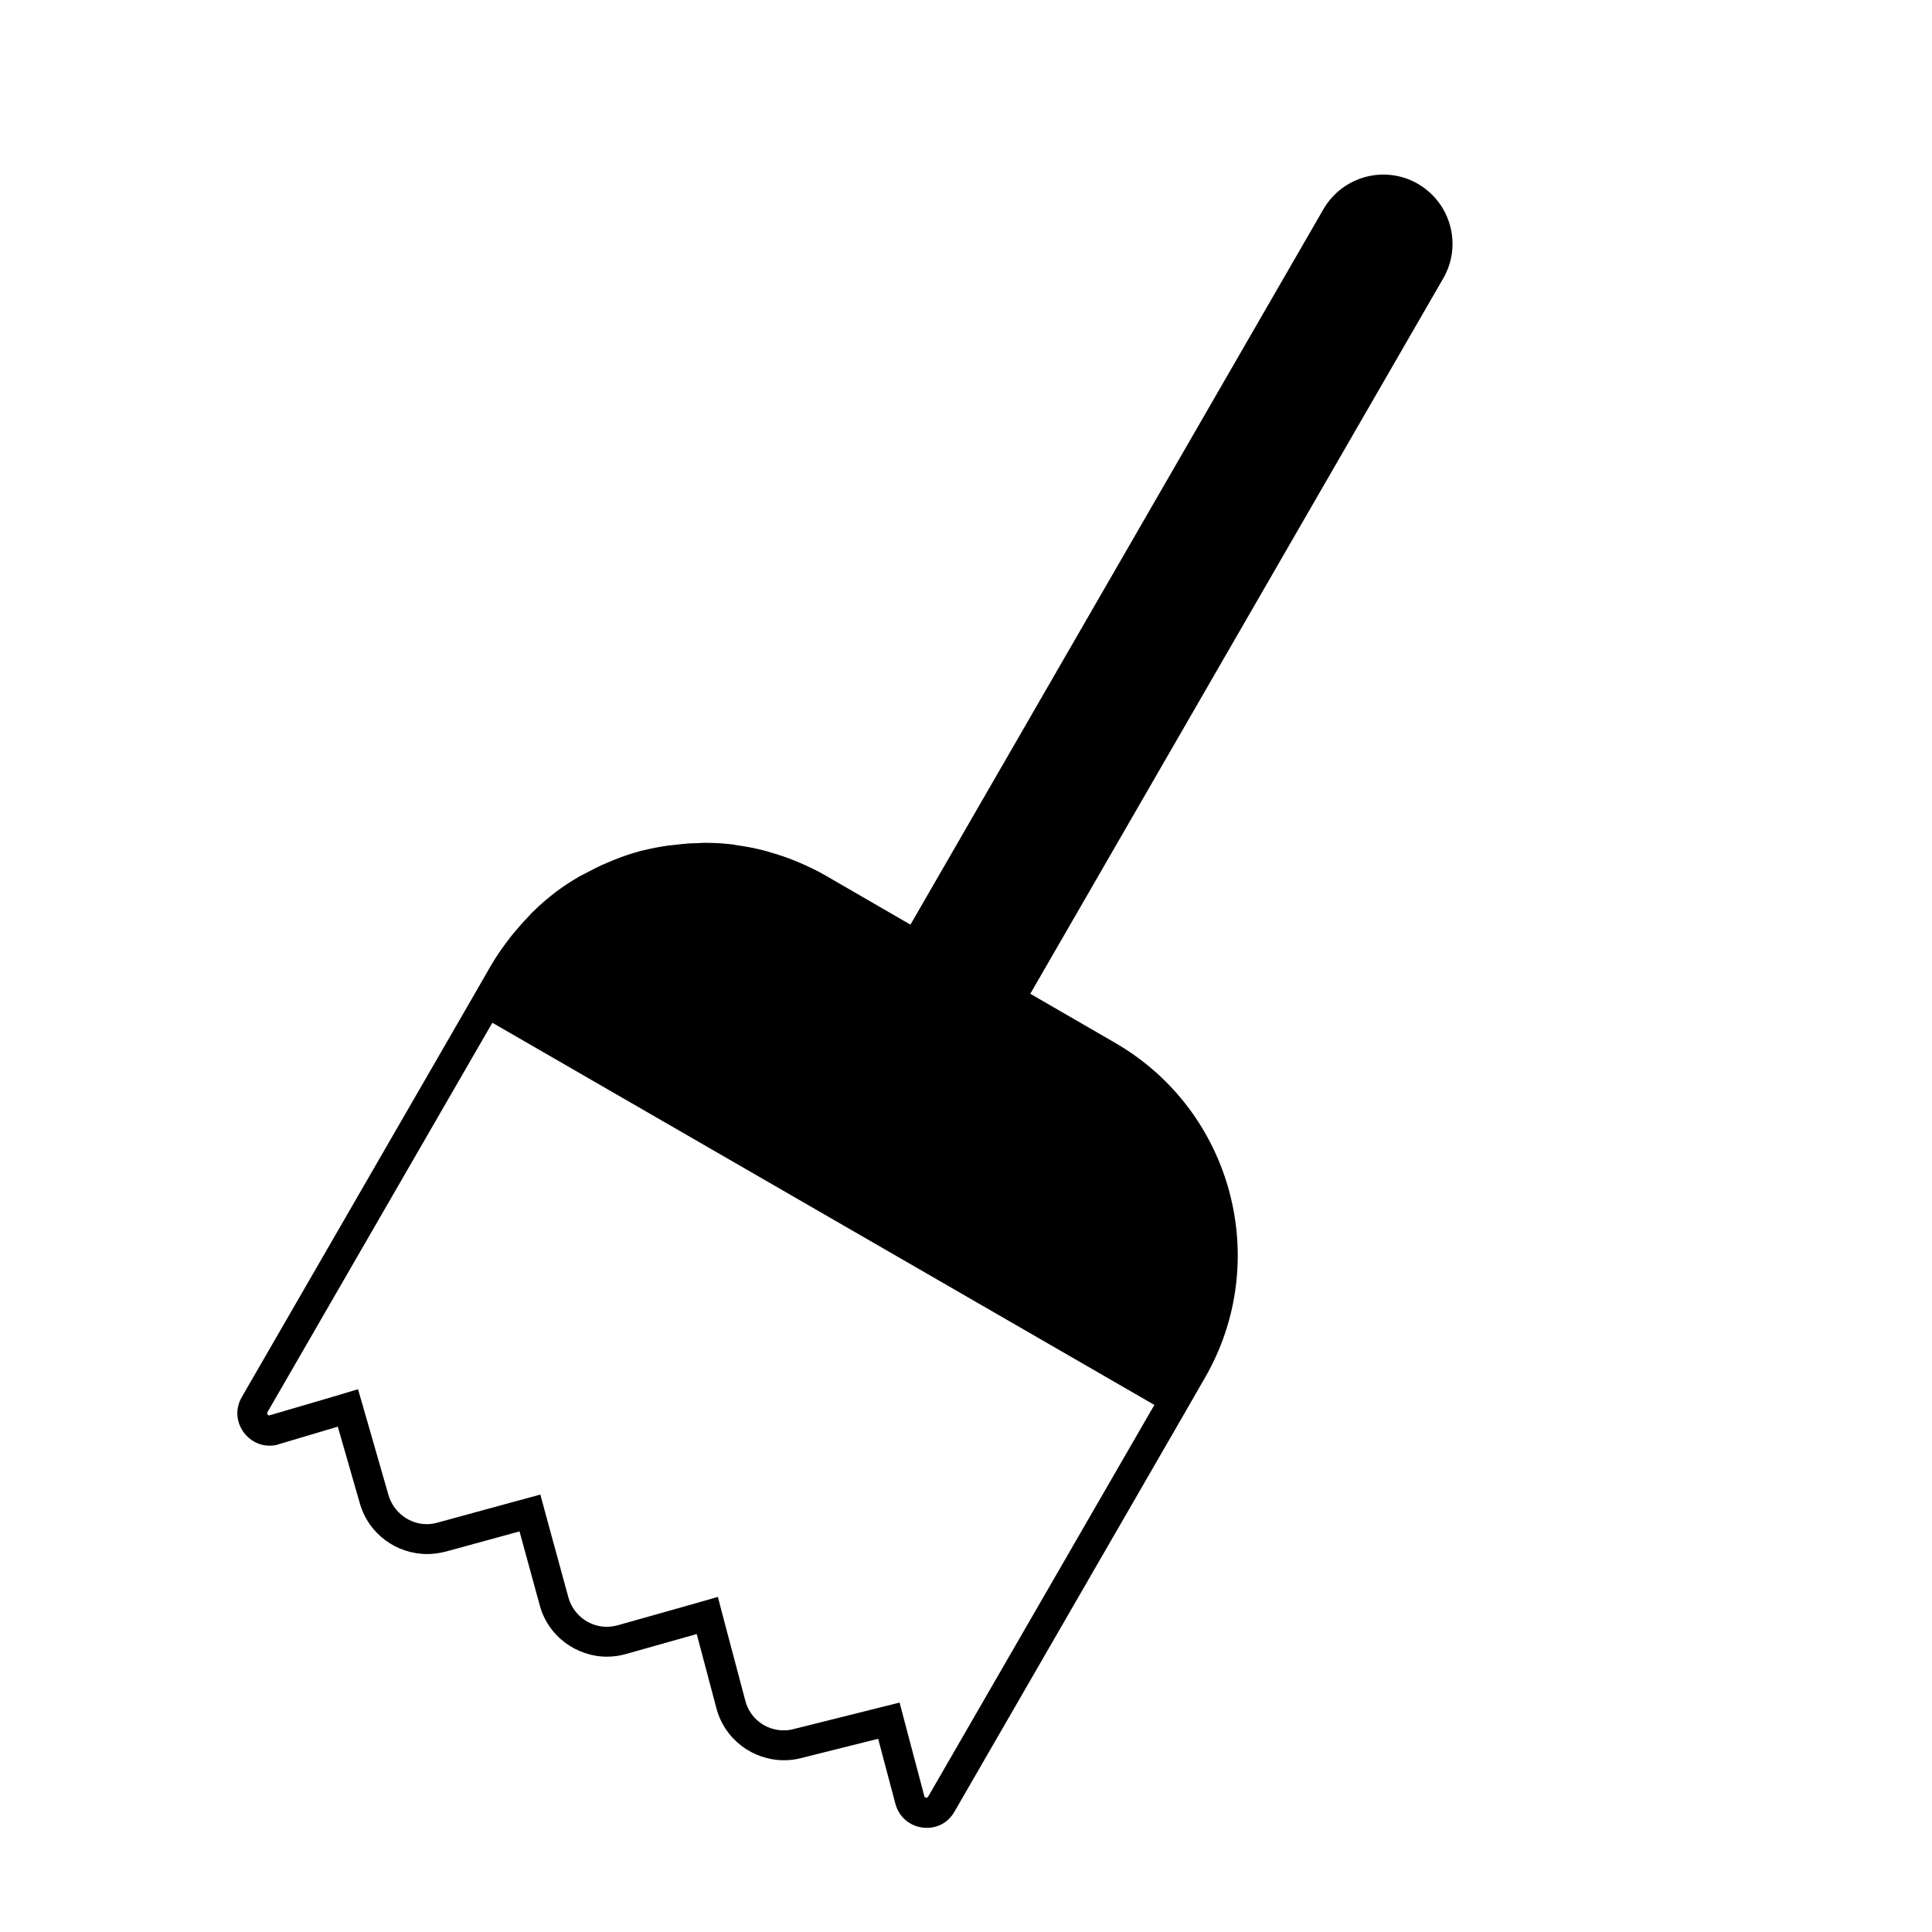 <?xml version="1.0" encoding="UTF-8"?><svg id="Layer_1" xmlns="http://www.w3.org/2000/svg" viewBox="0 0 64 64"><path d="m46.97,6.09c-1.09-.63-2.49-.26-3.13.84l-13.68,23.7-2.8-1.62c-.29-.17-.59-.31-.89-.44-.09-.04-.18-.07-.27-.11-.22-.08-.44-.16-.67-.22-.09-.03-.19-.06-.28-.08-.27-.07-.55-.12-.83-.16-.03,0-.07-.01-.1-.02-.31-.04-.62-.06-.93-.06-.03,0-.06,0-.09,0-.06,0-.12.01-.17.01-.24,0-.47.02-.71.05-.09.01-.19.02-.28.03-.28.04-.56.09-.83.16-.03,0-.06.01-.09.02-.3.08-.6.18-.89.3-.08.03-.16.07-.24.1-.22.09-.43.2-.64.31-.08.04-.17.09-.25.13-.26.15-.51.31-.75.49-.01.01-.03.02-.04.03-.25.19-.5.4-.73.63-.07.06-.13.13-.19.2-.17.17-.33.36-.49.55-.06.07-.12.15-.18.23-.2.26-.39.54-.56.83l-.8,1.39h0l-7.45,12.9c-.43.74.14,1.61.92,1.61.1,0,.21-.01.31-.05l1.95-.58.73,2.54c.29,1.02,1.22,1.68,2.23,1.68.2,0,.41-.03.61-.08l2.45-.67.67,2.45c.28,1.03,1.22,1.7,2.23,1.7.21,0,.42-.03.63-.09l2.34-.66.65,2.45c.27,1.04,1.21,1.73,2.24,1.73.19,0,.37-.02.56-.07l2.56-.64.57,2.15c.14.52.59.8,1.04.8.36,0,.71-.17.92-.54l7.49-12.97h0l.8-1.39c2.25-3.89.91-8.87-2.98-11.11l-2.8-1.62,13.68-23.7c.63-1.09.26-2.49-.84-3.13Zm-16.22,53.42s-.02.04-.06.04c-.06,0-.07-.03-.07-.05l-.57-2.15-.25-.95-.96.24-2.56.64c-.11.03-.21.04-.32.04-.6,0-1.12-.4-1.27-.98l-.65-2.45-.26-.99-.98.28-2.34.66c-.12.03-.24.05-.36.05-.59,0-1.11-.4-1.27-.97l-.67-2.45-.26-.96-.96.26-2.45.67c-.11.03-.23.05-.35.05-.58,0-1.1-.39-1.27-.96l-.73-2.54-.28-.97-.97.29-1.98.58s-.04-.02-.05-.04c-.02-.03-.01-.04,0-.07l7.45-12.9,21.93,12.66-7.49,12.97Z"/></svg>